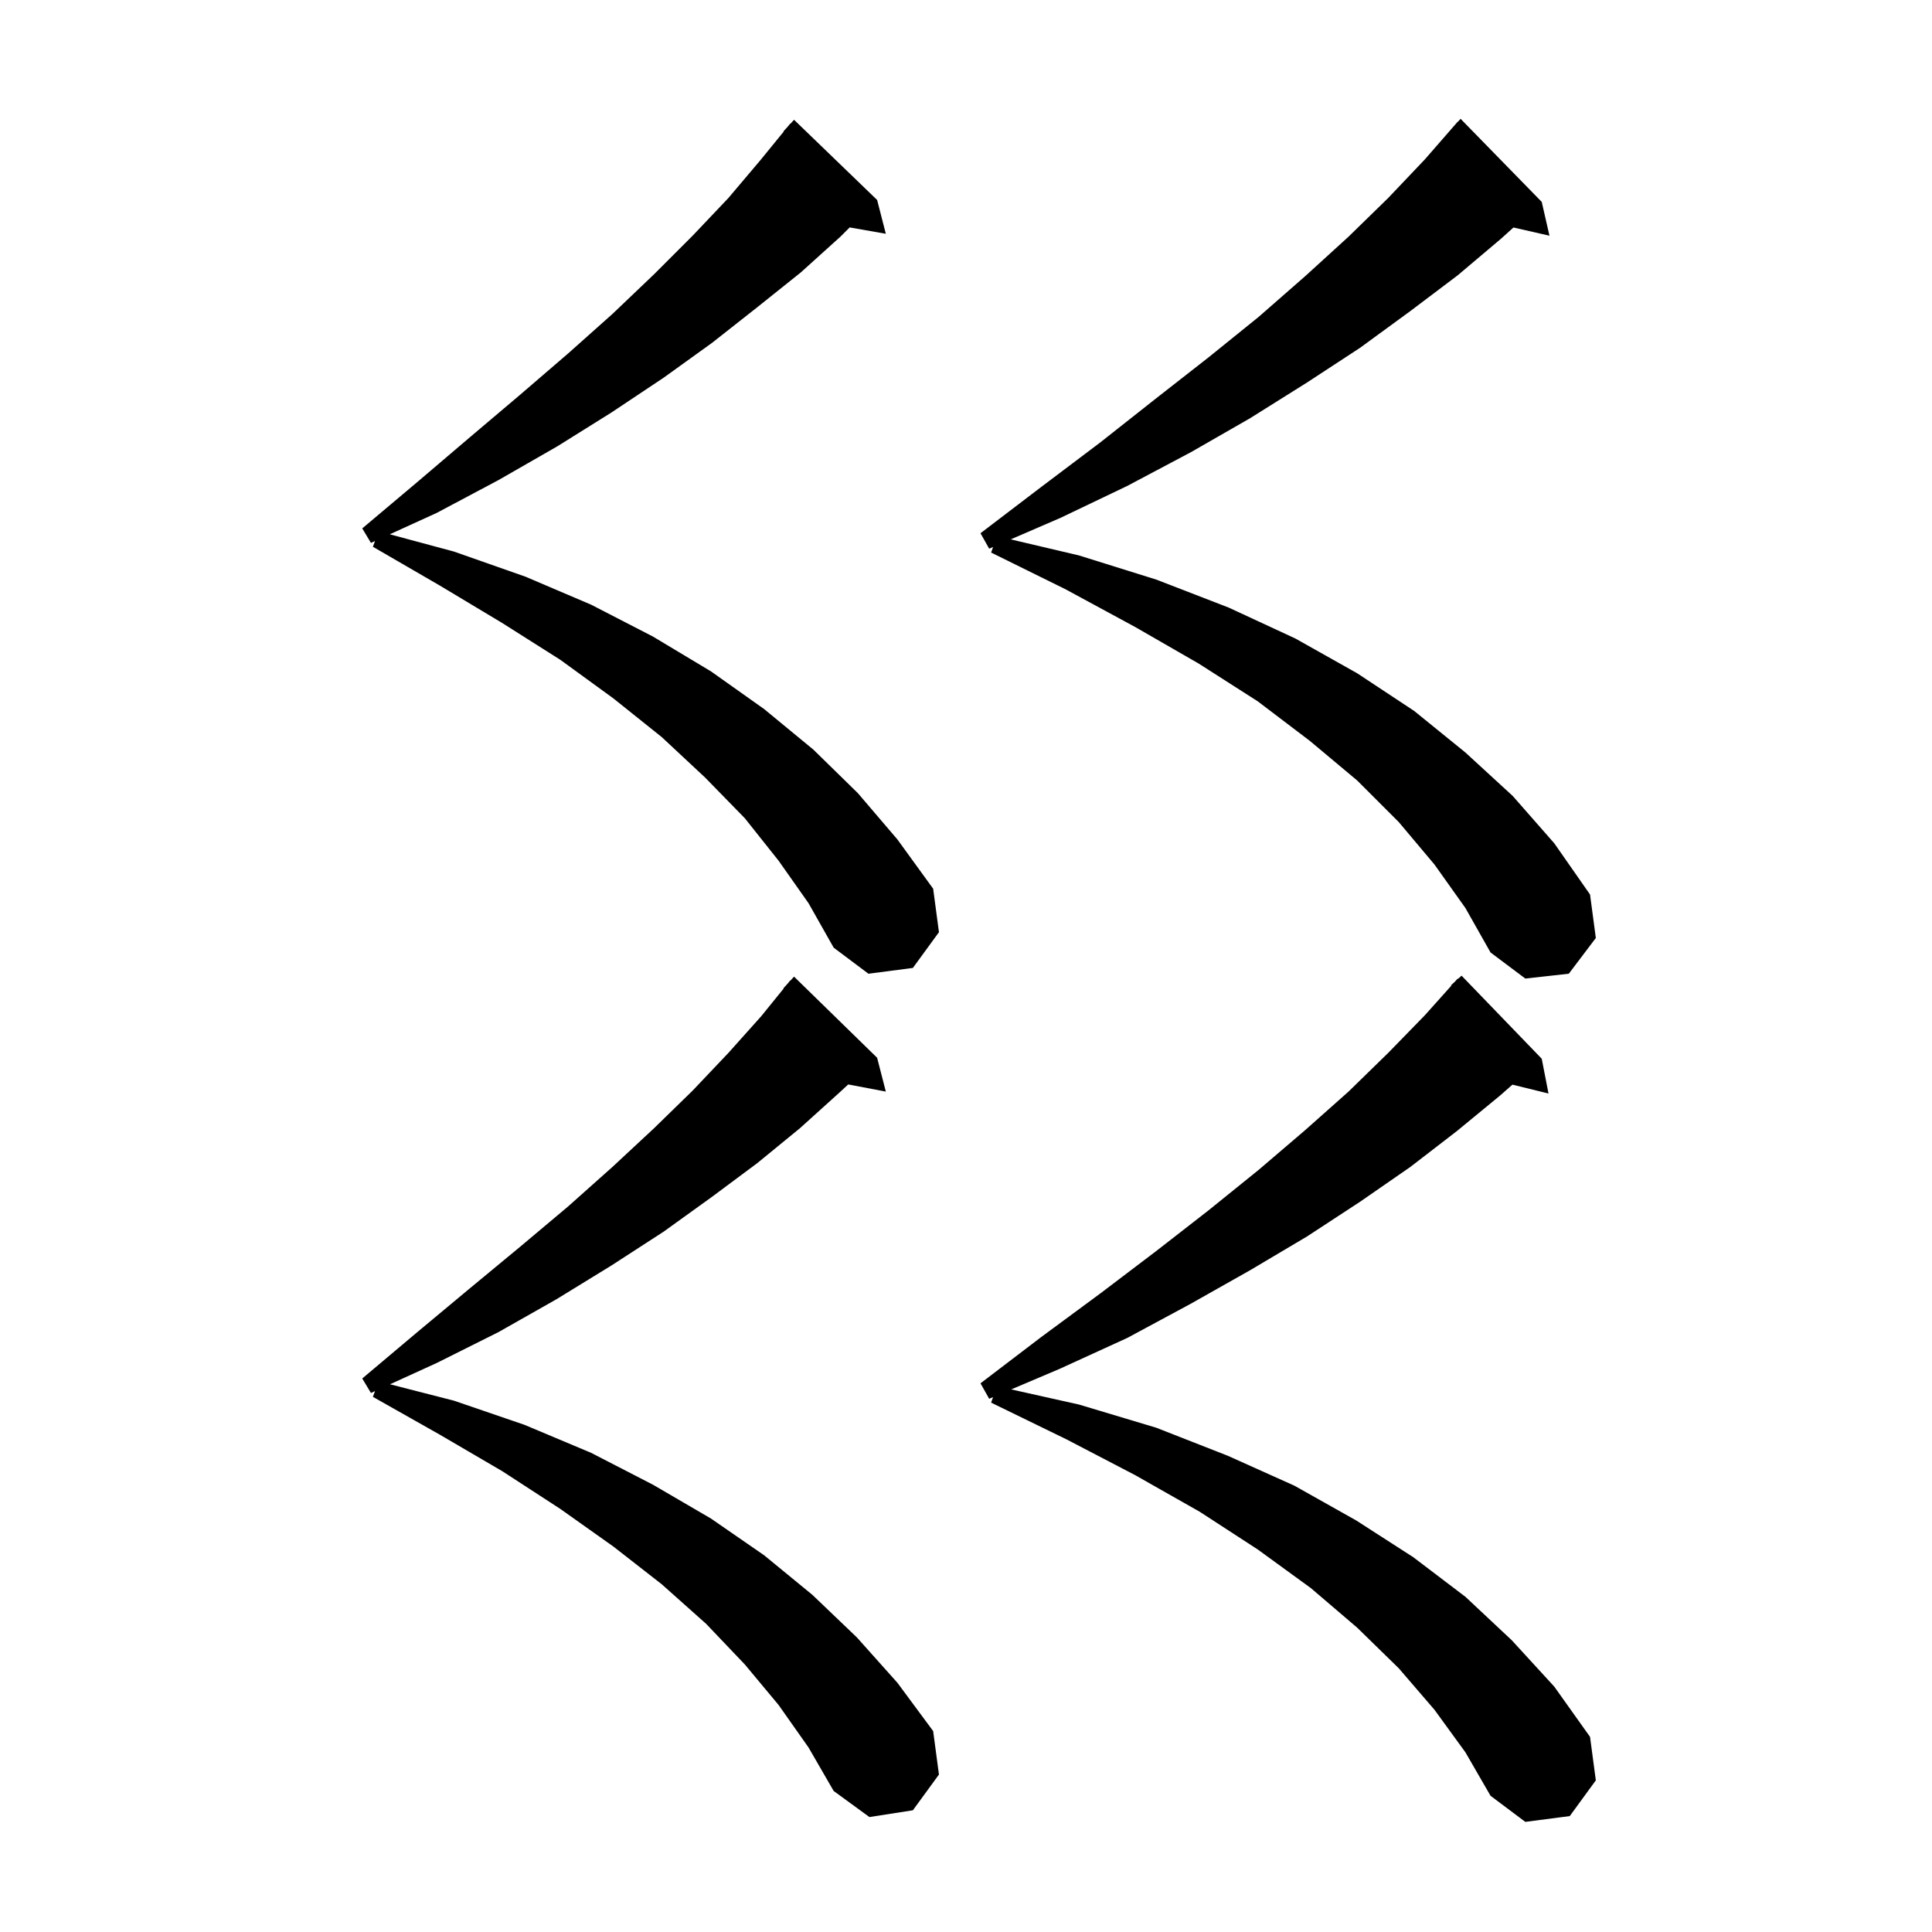 <svg xmlns="http://www.w3.org/2000/svg" xmlns:xlink="http://www.w3.org/1999/xlink" version="1.1" baseProfile="full" viewBox="0 0 200 200" width="200" height="200"><g fill="currentColor"><path d="M 148.5 177.0 L 144.8 172.7 L 140.5 168.5 L 135.7 164.4 L 130.2 160.4 L 124.2 156.5 L 117.5 152.7 L 110.4 149.0 L 102.6 145.2 L 102.801 144.63 L 102.4 144.8 L 101.5 143.2 L 107.8 138.4 L 113.9 133.9 L 119.7 129.5 L 125.1 125.3 L 130.3 121.1 L 135.1 117.0 L 139.6 113.0 L 143.7 109.0 L 147.5 105.1 L 150.243 102.035 L 150.2 102.0 L 150.595 101.641 L 150.9 101.3 L 150.934 101.333 L 151.3 101.0 L 159.6 109.6 L 160.3 113.2 L 156.565 112.283 L 155.3 113.4 L 150.8 117.1 L 146.0 120.8 L 140.8 124.4 L 135.3 128.0 L 129.4 131.5 L 123.2 135.0 L 116.7 138.5 L 109.7 141.7 L 104.681 143.831 L 111.7 145.4 L 119.7 147.8 L 127.1 150.7 L 134.0 153.8 L 140.4 157.4 L 146.3 161.2 L 151.7 165.3 L 156.5 169.8 L 160.9 174.6 L 164.6 179.8 L 165.2 184.3 L 162.5 188.0 L 157.9 188.6 L 154.3 185.9 L 151.7 181.4 Z M 80.6 176.5 L 77.1 172.3 L 73.1 168.1 L 68.5 164.0 L 63.5 160.1 L 58.0 156.2 L 52.0 152.3 L 45.5 148.5 L 38.6 144.6 L 38.822 144.008 L 38.4 144.2 L 37.5 142.7 L 43.2 137.9 L 48.6 133.4 L 53.8 129.1 L 58.8 124.9 L 63.4 120.8 L 67.7 116.8 L 71.7 112.9 L 75.4 109.0 L 78.8 105.2 L 81.132 102.324 L 81.1 102.3 L 81.545 101.815 L 81.8 101.5 L 81.818 101.516 L 82.2 101.1 L 90.8 109.5 L 91.7 113.0 L 87.808 112.262 L 86.9 113.1 L 82.8 116.8 L 78.4 120.4 L 73.7 123.9 L 68.7 127.5 L 63.3 131.0 L 57.6 134.5 L 51.6 137.9 L 45.2 141.1 L 40.373 143.301 L 47.0 145.0 L 54.3 147.5 L 61.2 150.4 L 67.6 153.7 L 73.6 157.2 L 79.1 161.0 L 84.1 165.1 L 88.7 169.5 L 92.9 174.2 L 96.6 179.2 L 97.2 183.7 L 94.5 187.4 L 90.0 188.1 L 86.3 185.4 L 83.7 180.9 Z M 148.5 89.5 L 144.8 85.1 L 140.5 80.8 L 135.6 76.7 L 130.2 72.6 L 124.1 68.7 L 117.5 64.9 L 110.3 61.0 L 102.6 57.2 L 102.803 56.626 L 102.4 56.8 L 101.5 55.2 L 107.8 50.4 L 113.9 45.8 L 119.6 41.3 L 125.1 37.0 L 130.3 32.8 L 135.1 28.6 L 139.6 24.5 L 143.7 20.5 L 147.5 16.5 L 150.202 13.401 L 150.2 13.4 L 150.262 13.331 L 150.9 12.6 L 150.915 12.614 L 151.2 12.3 L 159.6 20.9 L 160.4 24.4 L 156.671 23.55 L 155.4 24.7 L 150.9 28.5 L 146.0 32.2 L 140.8 36.0 L 135.3 39.6 L 129.4 43.3 L 123.3 46.8 L 116.7 50.3 L 109.8 53.6 L 104.629 55.836 L 111.7 57.5 L 119.7 60.0 L 127.2 62.9 L 134.1 66.1 L 140.5 69.7 L 146.4 73.6 L 151.7 77.9 L 156.6 82.4 L 160.9 87.3 L 164.6 92.6 L 165.2 97.1 L 162.4 100.8 L 157.9 101.3 L 154.3 98.6 L 151.7 94.0 Z M 80.6 89.1 L 77.1 84.7 L 73.0 80.5 L 68.5 76.3 L 63.5 72.3 L 58.0 68.3 L 52.0 64.5 L 45.5 60.6 L 38.6 56.6 L 38.822 56.008 L 38.4 56.2 L 37.5 54.7 L 43.2 49.9 L 48.6 45.3 L 53.8 40.9 L 58.8 36.6 L 63.4 32.5 L 67.7 28.4 L 71.7 24.4 L 75.4 20.5 L 78.7 16.6 L 81.13 13.622 L 81.1 13.6 L 81.53 13.13 L 81.8 12.8 L 81.818 12.816 L 82.2 12.4 L 90.8 20.7 L 91.7 24.2 L 87.957 23.543 L 87.0 24.5 L 82.9 28.2 L 78.4 31.8 L 73.7 35.5 L 68.7 39.1 L 63.3 42.7 L 57.7 46.2 L 51.6 49.7 L 45.2 53.1 L 40.352 55.31 L 47.0 57.1 L 54.4 59.7 L 61.2 62.6 L 67.6 65.9 L 73.6 69.5 L 79.1 73.4 L 84.2 77.6 L 88.8 82.1 L 92.9 86.9 L 96.6 92.0 L 97.2 96.5 L 94.5 100.2 L 89.9 100.8 L 86.3 98.1 L 83.7 93.5 Z "/></g></svg>